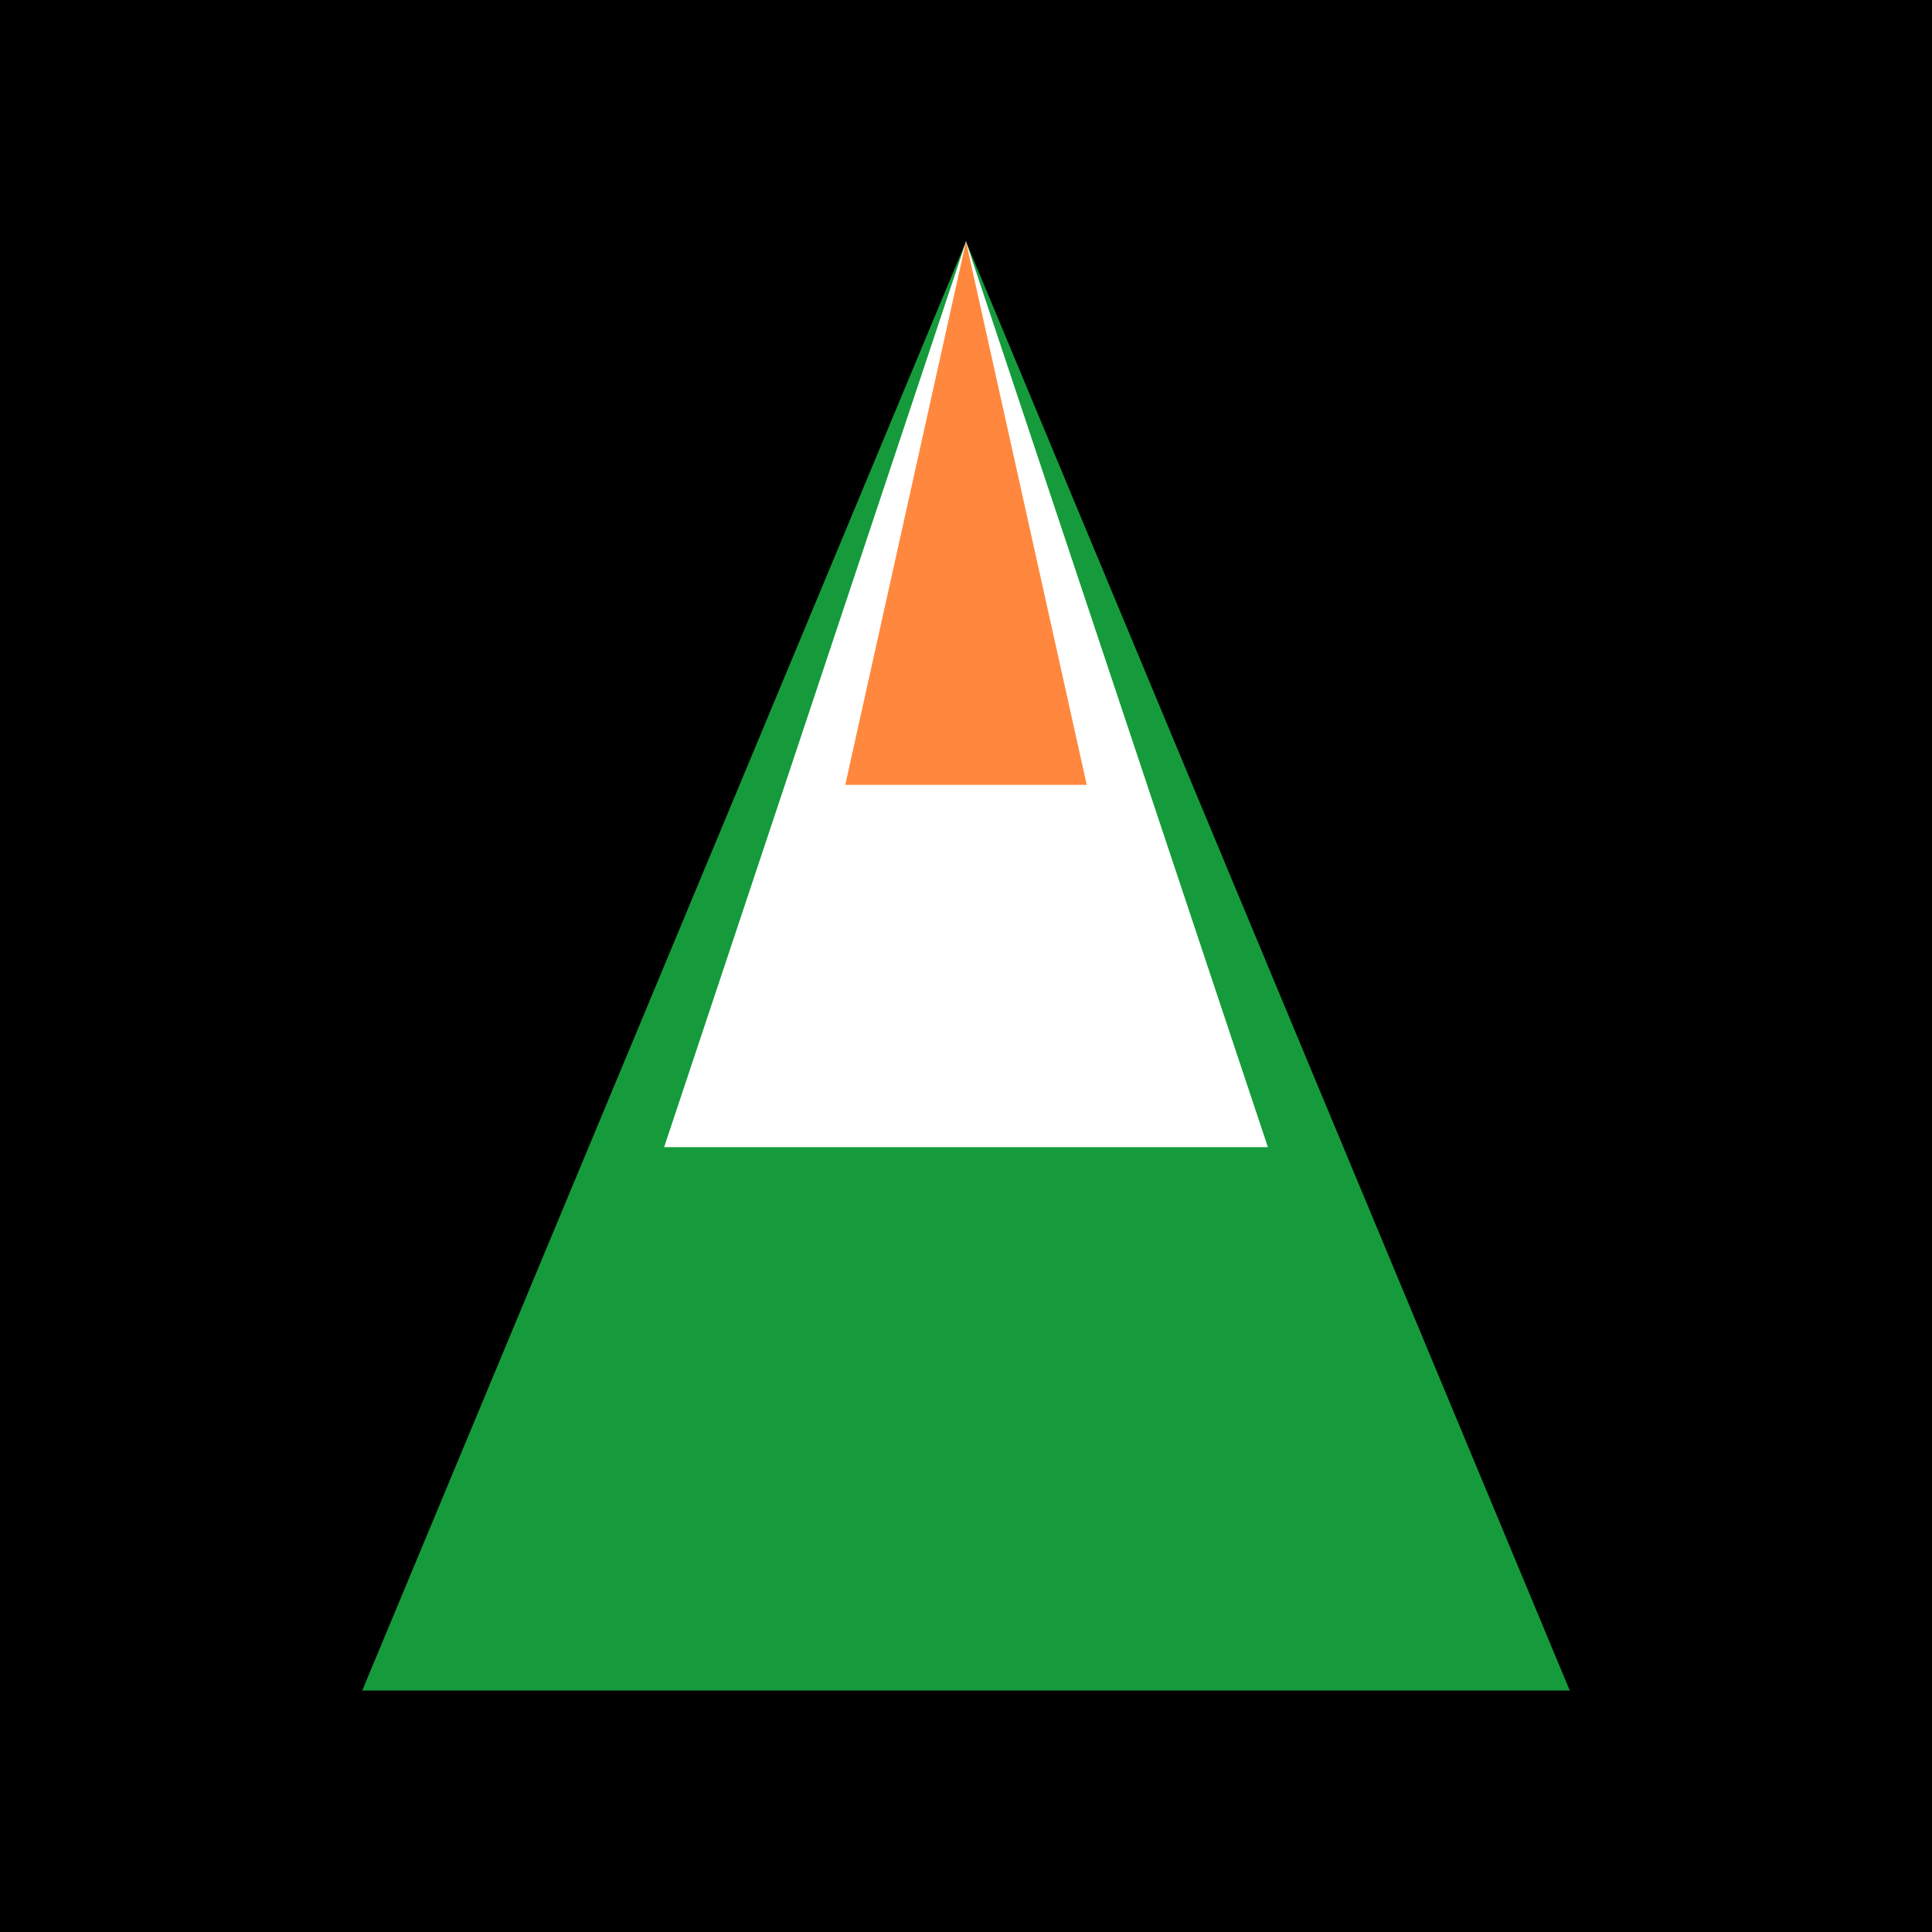 
<svg width="32" height="32" viewBox="0 0 32 32" xmlns="http://www.w3.org/2000/svg">
  <rect width="32" height="32" fill="#000000"/>
  <polygon points="16,4 6,28 26,28" fill="#169B3C"/>
  <polygon points="16,4 11,19 21,19" fill="#FFFFFF"/>
  <polygon points="16,4 14,13 18,13" fill="#FF883E"/>
</svg>
